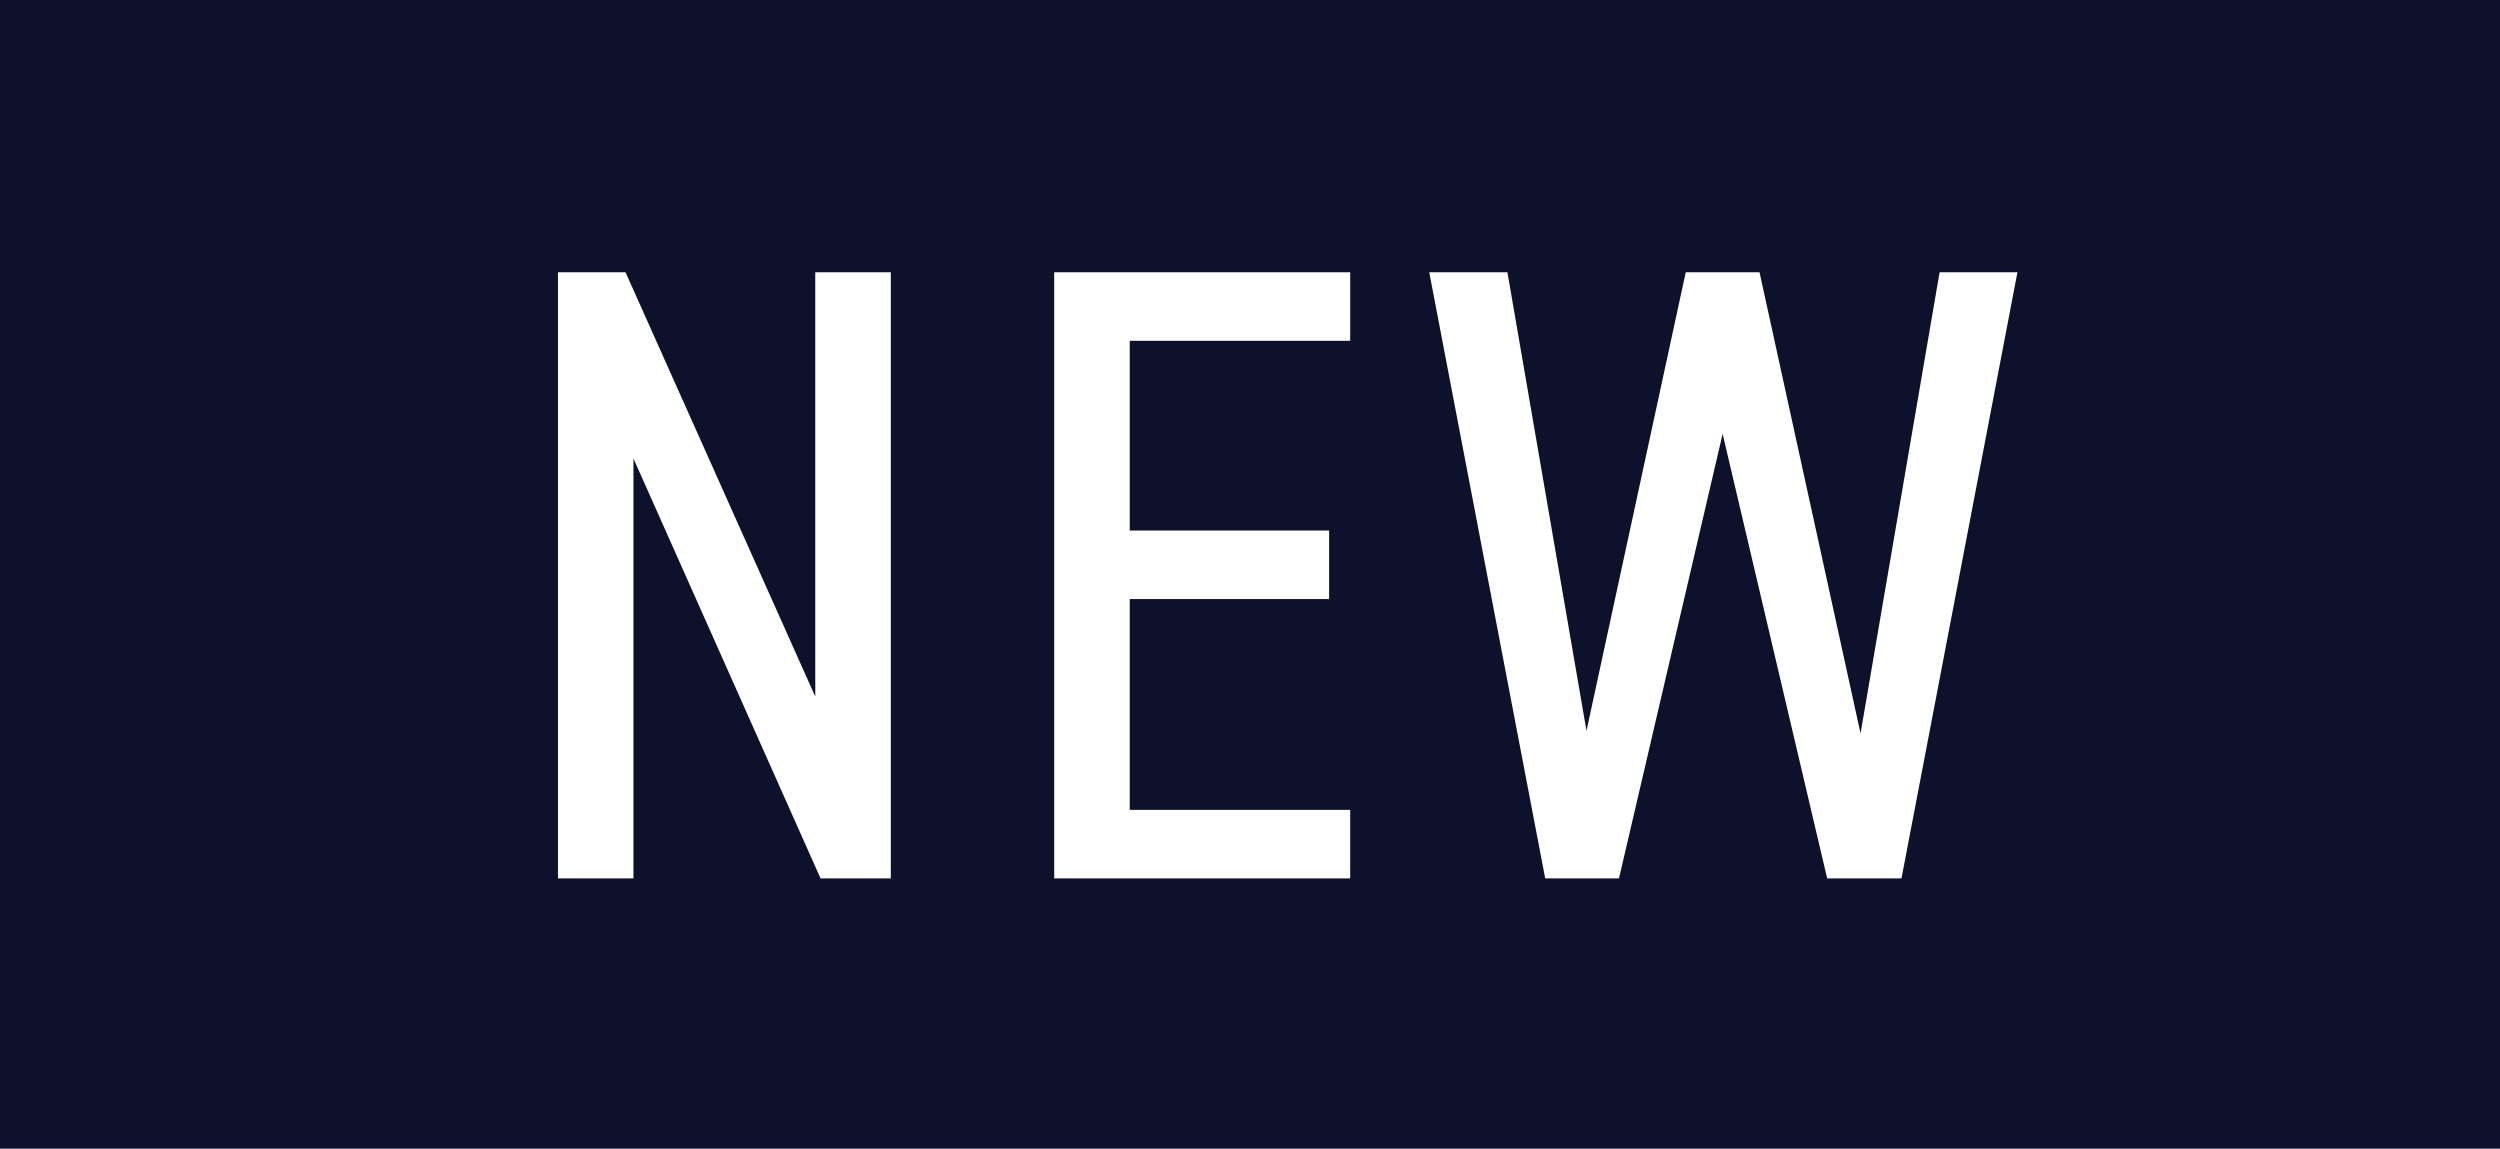 <svg xmlns="http://www.w3.org/2000/svg" width="37" height="17" viewBox="0 0 37 17">
  <g id="グループ_5168" data-name="グループ 5168" transform="translate(-154 -1565)">
    <rect id="長方形_3286" data-name="長方形 3286" width="37" height="17" transform="translate(154 1565)" fill="#0d112c"/>
    <path id="パス_3288" data-name="パス 3288" d="M9.066,3.03V9.309L6.258,3.03h-1V12H6.375V5.786L9.144,12h1.04V3.03Zm3.536,0V12h4.381V10.986H13.72V7.866h2.951V6.852H13.72V4.044h3.263V3.03Zm9.893,2.392L24.042,12h1.1l1.716-8.97H25.706l-1.17,6.825L23.041,3.03H21.949L20.48,9.816,19.31,3.03H18.153L19.869,12h1.092Z" transform="translate(157 1566)" fill="#fff"/>
  </g>
</svg>
